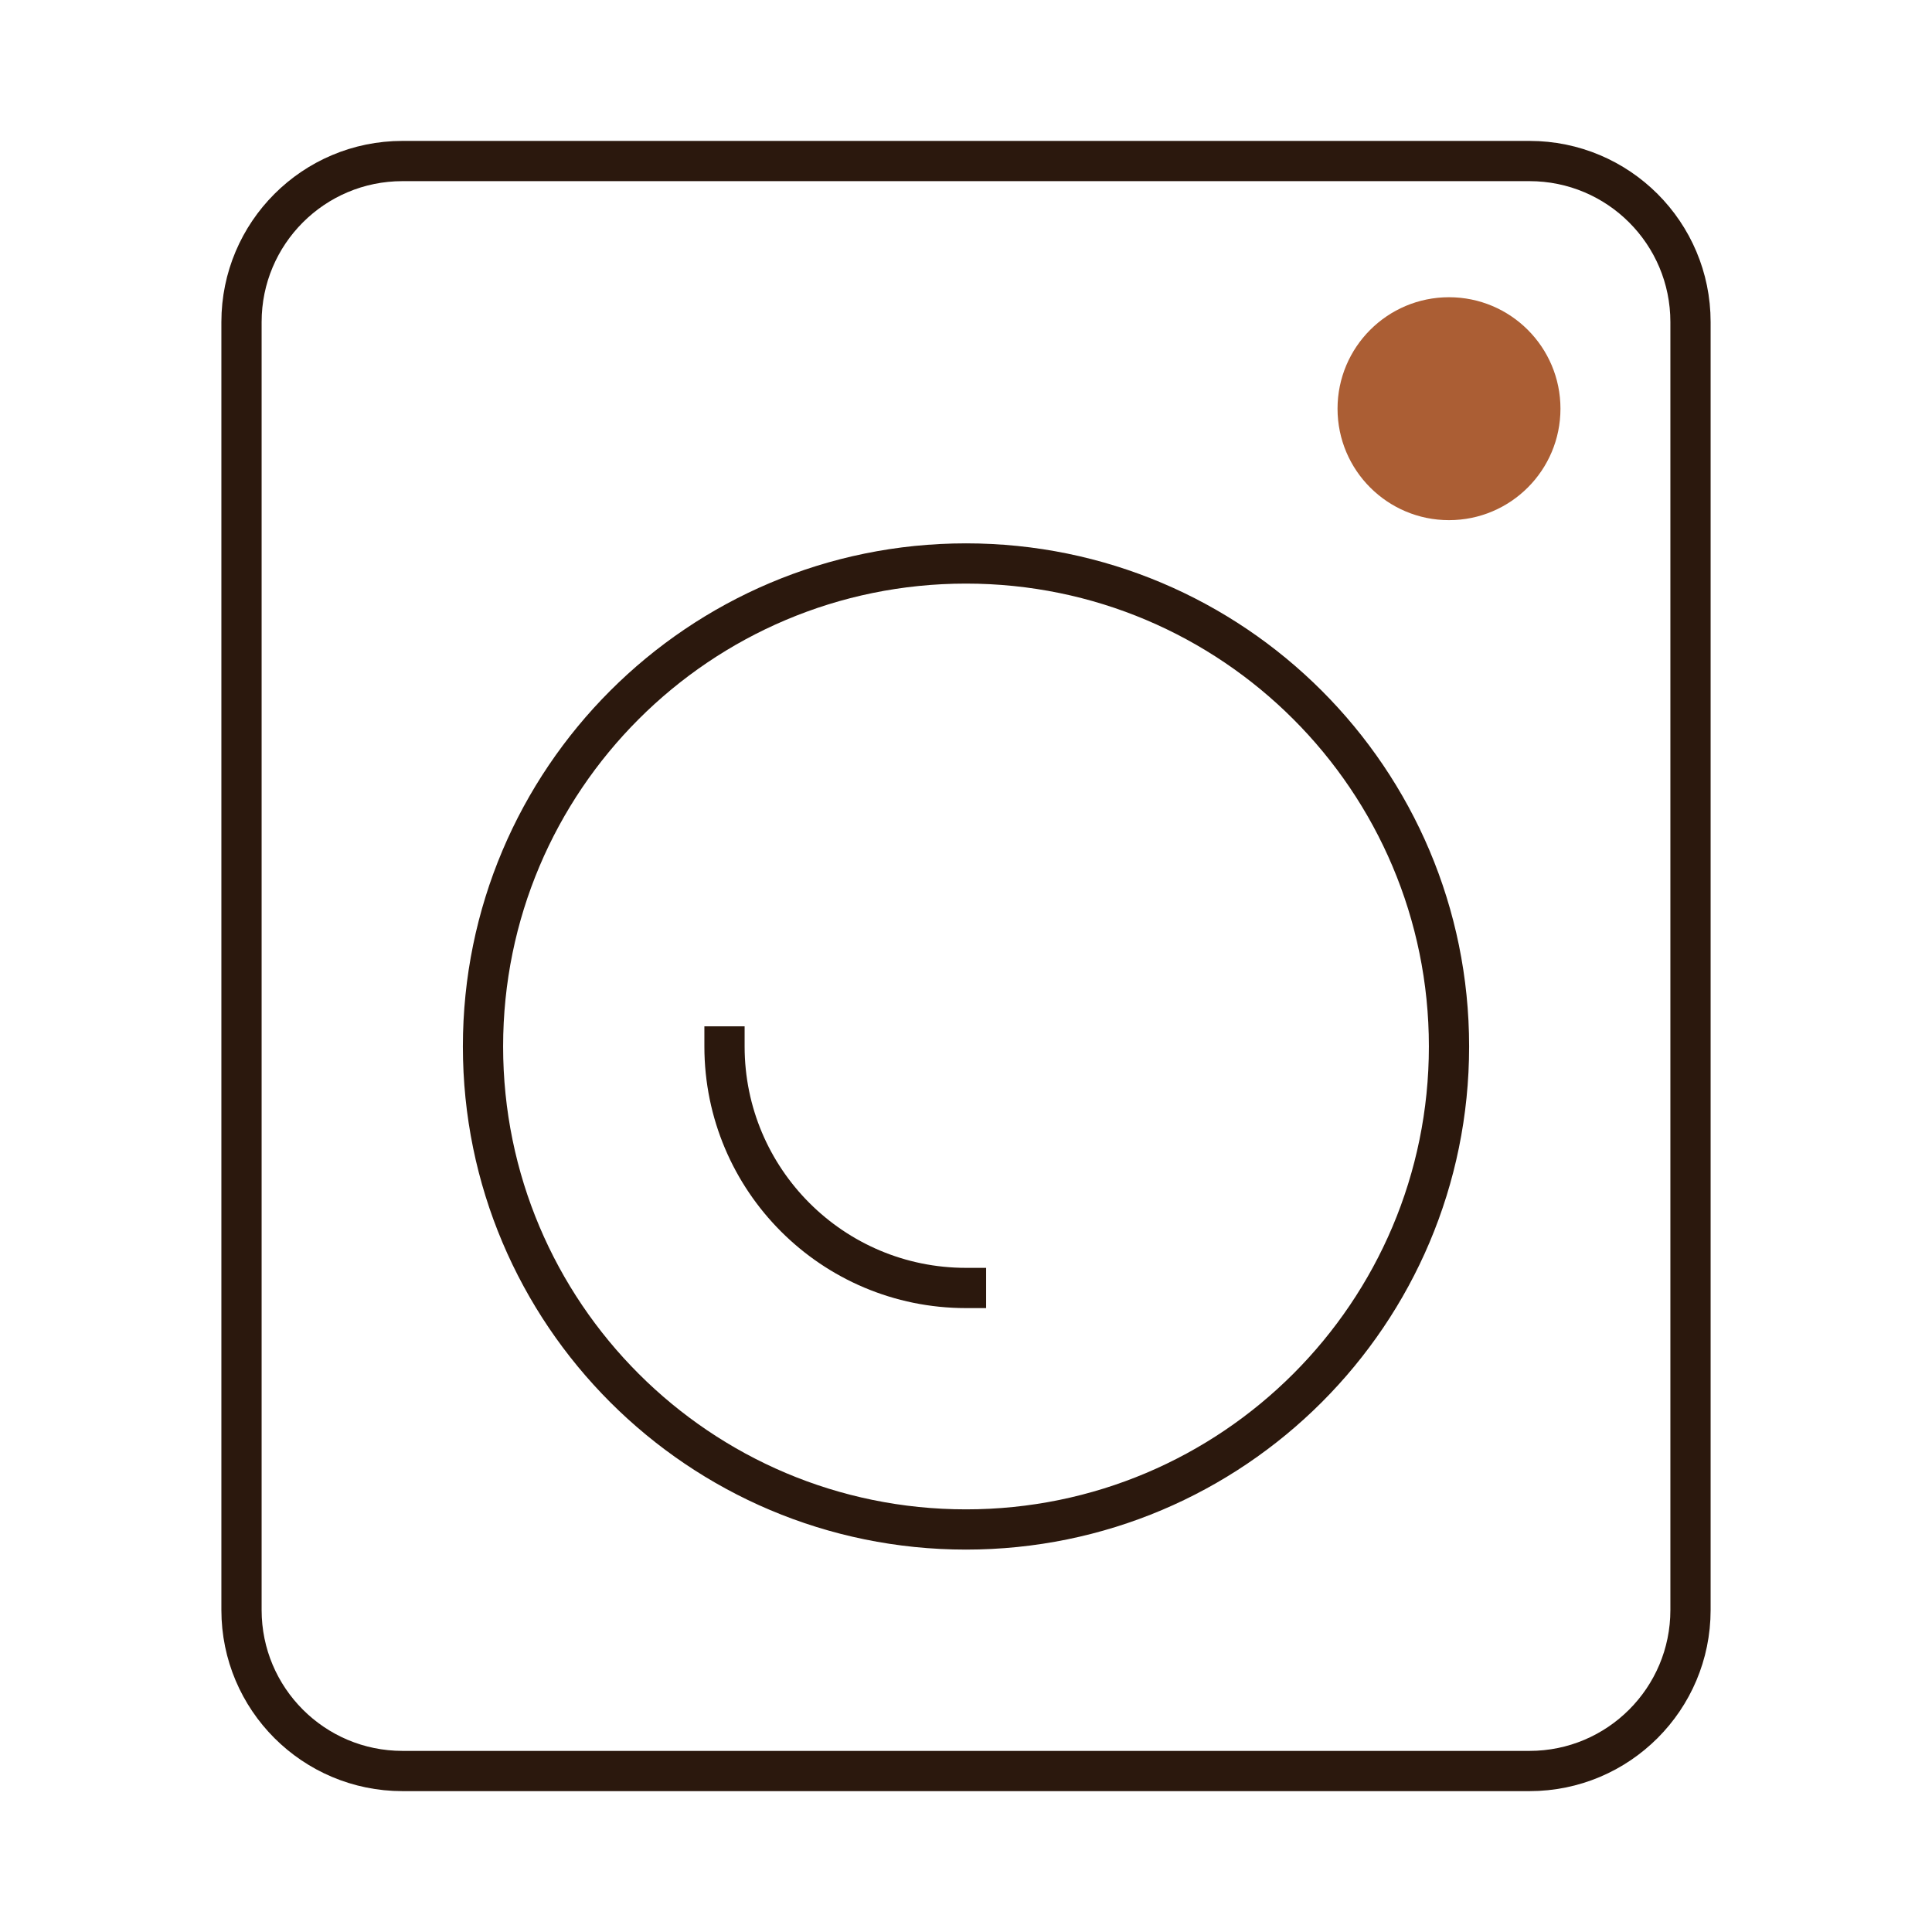 <?xml version="1.0" encoding="UTF-8"?> <svg xmlns="http://www.w3.org/2000/svg" width="52" height="52" viewBox="0 0 52 52" fill="none"><path d="M45.5 8.667L45.5 43.334C45.5 45.727 43.56 47.667 41.167 47.667H10.833C8.44 47.667 6.5 45.727 6.5 43.334V8.667C6.5 6.274 8.44 4.334 10.833 4.334H41.166C43.56 4.334 45.5 6.274 45.5 8.667Z" stroke="#2B180D" stroke-width="1.083" stroke-linecap="round" stroke-linejoin="round"></path><circle cx="39" cy="11" r="3" fill="#AB5E34"></circle><path d="M26 41.166C33.18 41.166 39 35.346 39 28.166C39 20.986 33.18 15.166 26 15.166C18.82 15.166 13 20.986 13 28.166C13 35.346 18.82 41.166 26 41.166Z" stroke="#2B180D" stroke-width="1.083" stroke-linecap="round" stroke-linejoin="round"></path><path d="M26 34.666C22.41 34.666 19.5 31.756 19.5 28.166" stroke="#2B180D" stroke-width="1.083" stroke-linecap="square" stroke-linejoin="round"></path></svg> 